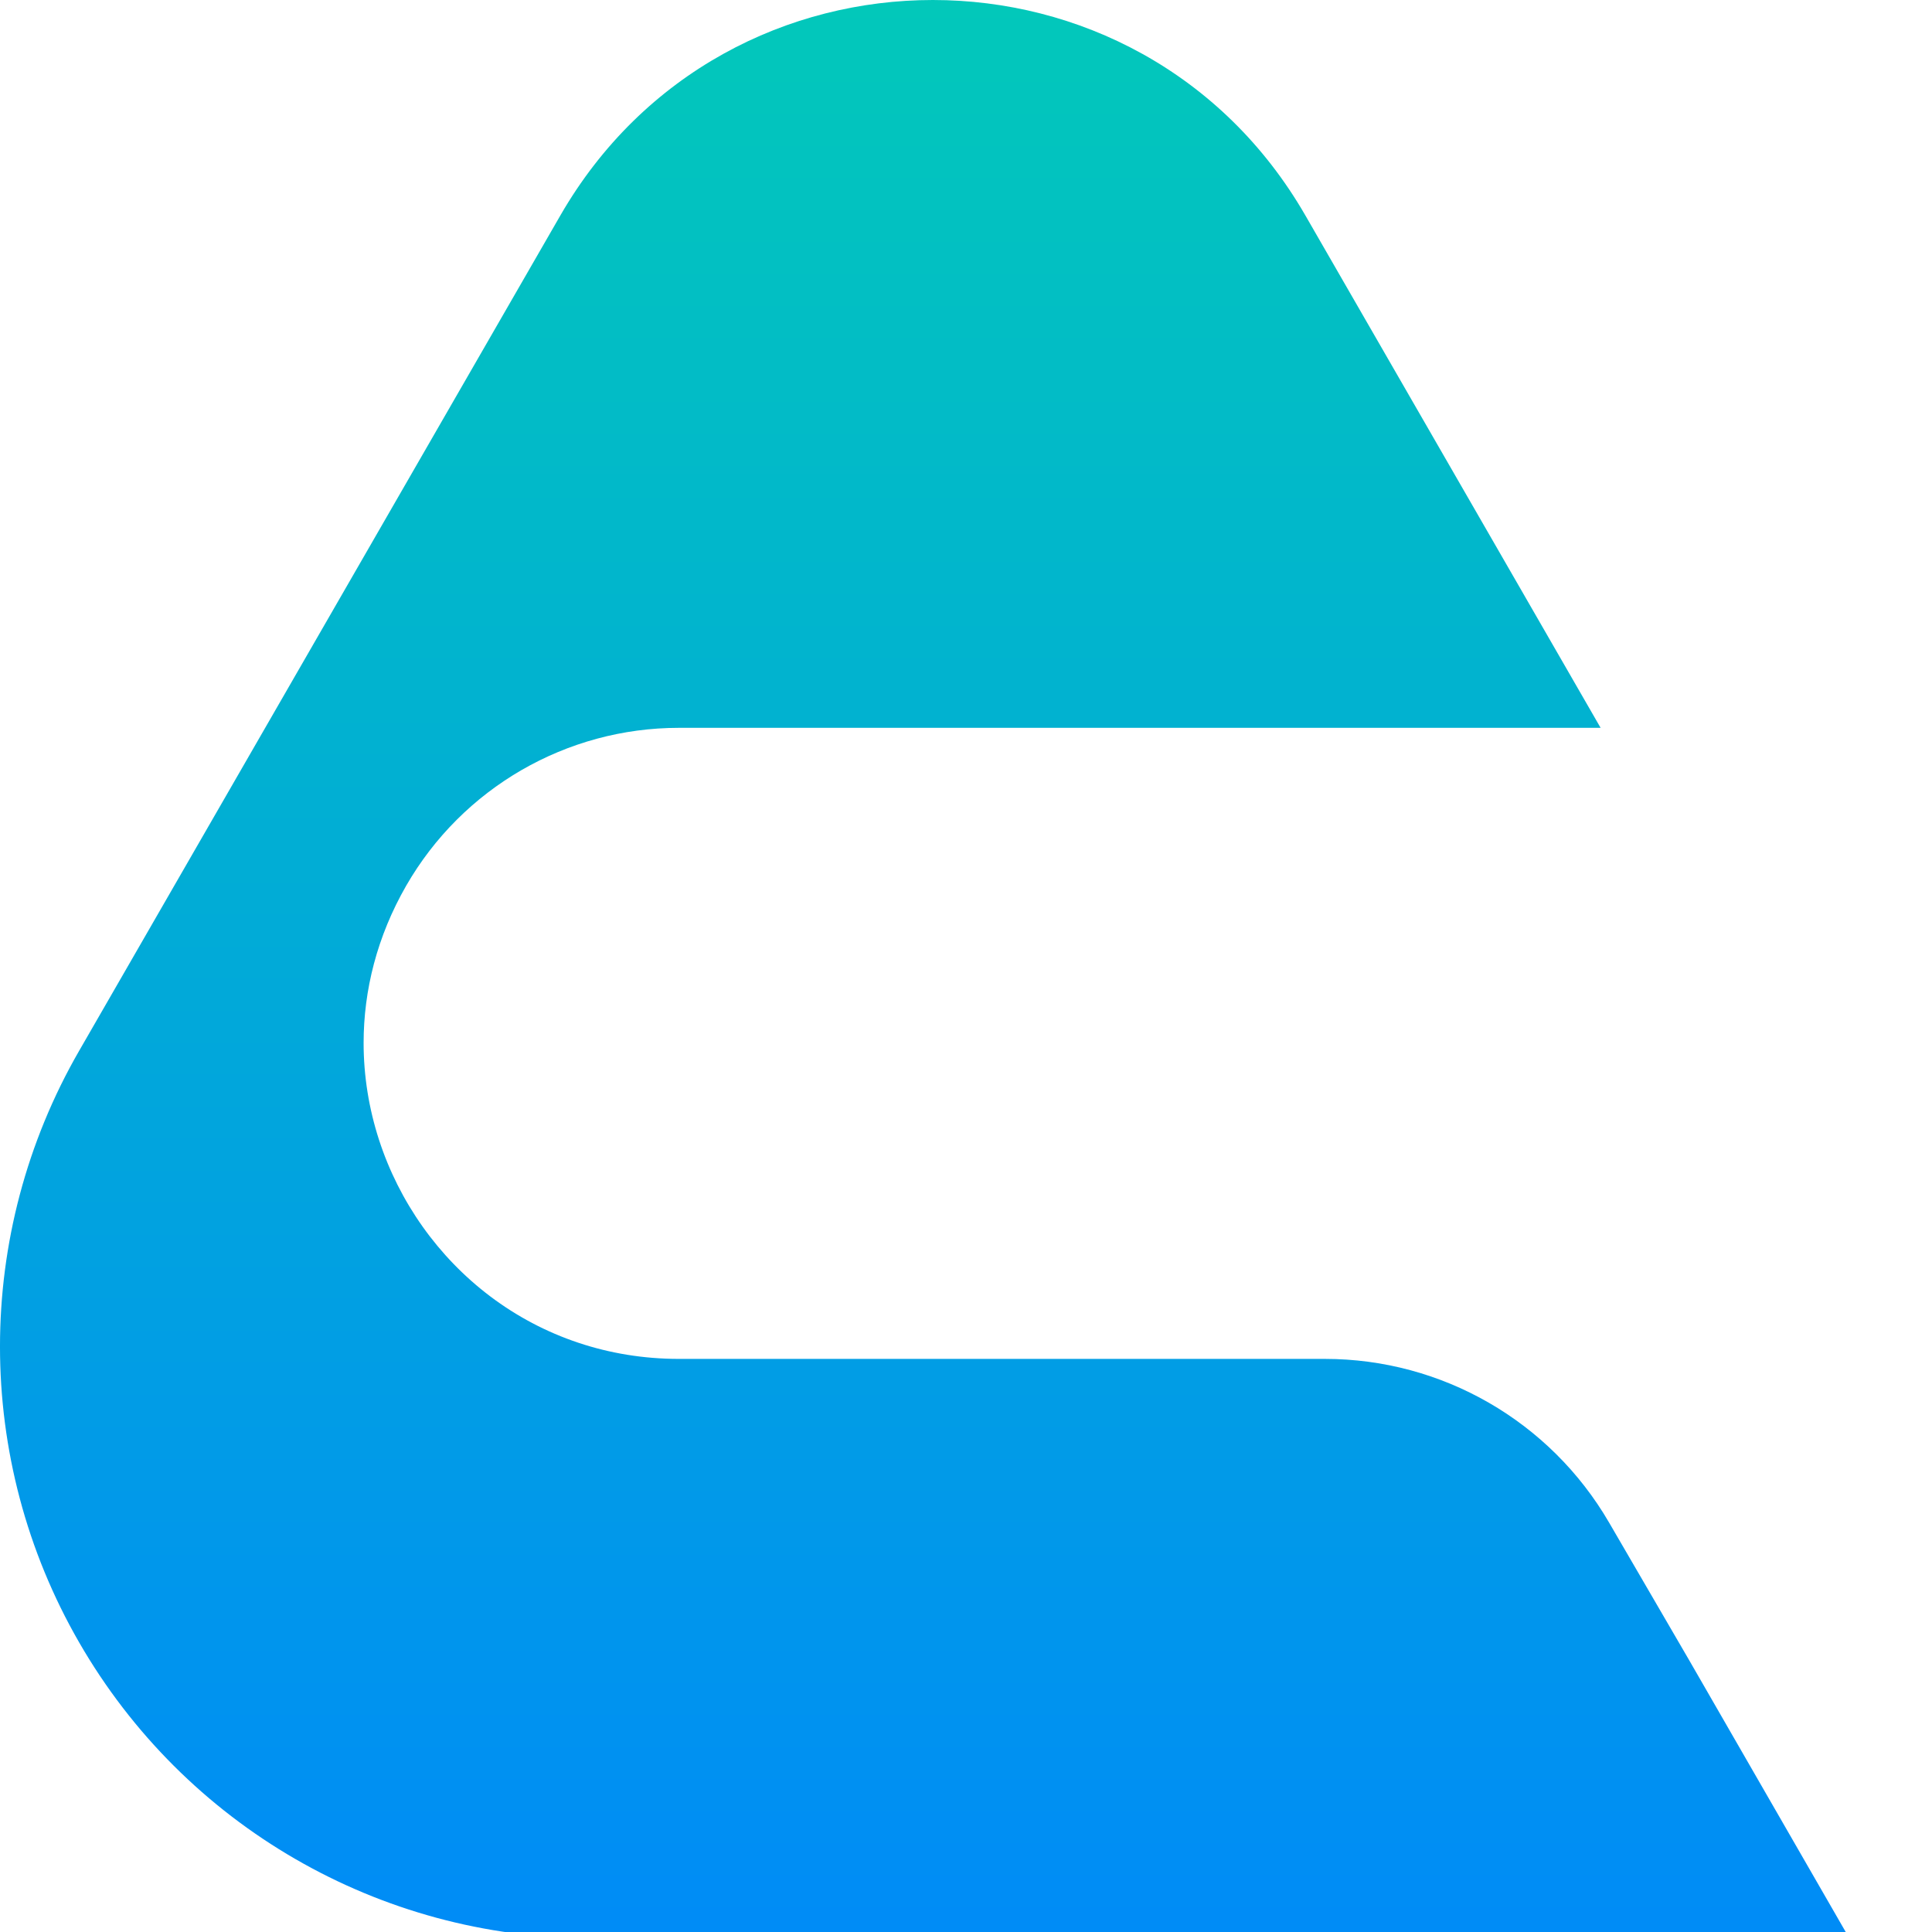 <svg width="44" height="44" viewBox="0 0 44 44" fill="none" xmlns="http://www.w3.org/2000/svg">
<path d="M38.471 37.812L36.645 34.674C35.303 32.367 32.841 30.948 30.176 30.948H15.462C14.651 30.948 13.885 30.818 13.177 30.582C10.229 29.601 8.281 26.777 8.281 23.752C8.281 22.555 8.586 21.328 9.252 20.169C10.532 17.946 12.9 16.576 15.462 16.576H36.453L29.73 4.908C25.958 -1.636 16.533 -1.636 12.761 4.908L6.243 16.223L1.802 23.932C-0.601 28.101 -0.601 33.235 1.802 37.404C3.003 39.488 4.712 41.173 6.723 42.336C8.733 43.499 11.044 44.142 13.446 44.142H42.117L38.471 37.812Z" fill="url(#paint0_linear_20_4226)"/>
<defs>
<linearGradient id="paint0_linear_20_4226" x1="21.059" y1="47.433" x2="21.059" y2="-1.407" gradientUnits="userSpaceOnUse">
<stop stop-color="#0087FB"/>
<stop offset="1" stop-color="#02CAB8"/>
</linearGradient>
</defs>
</svg>
